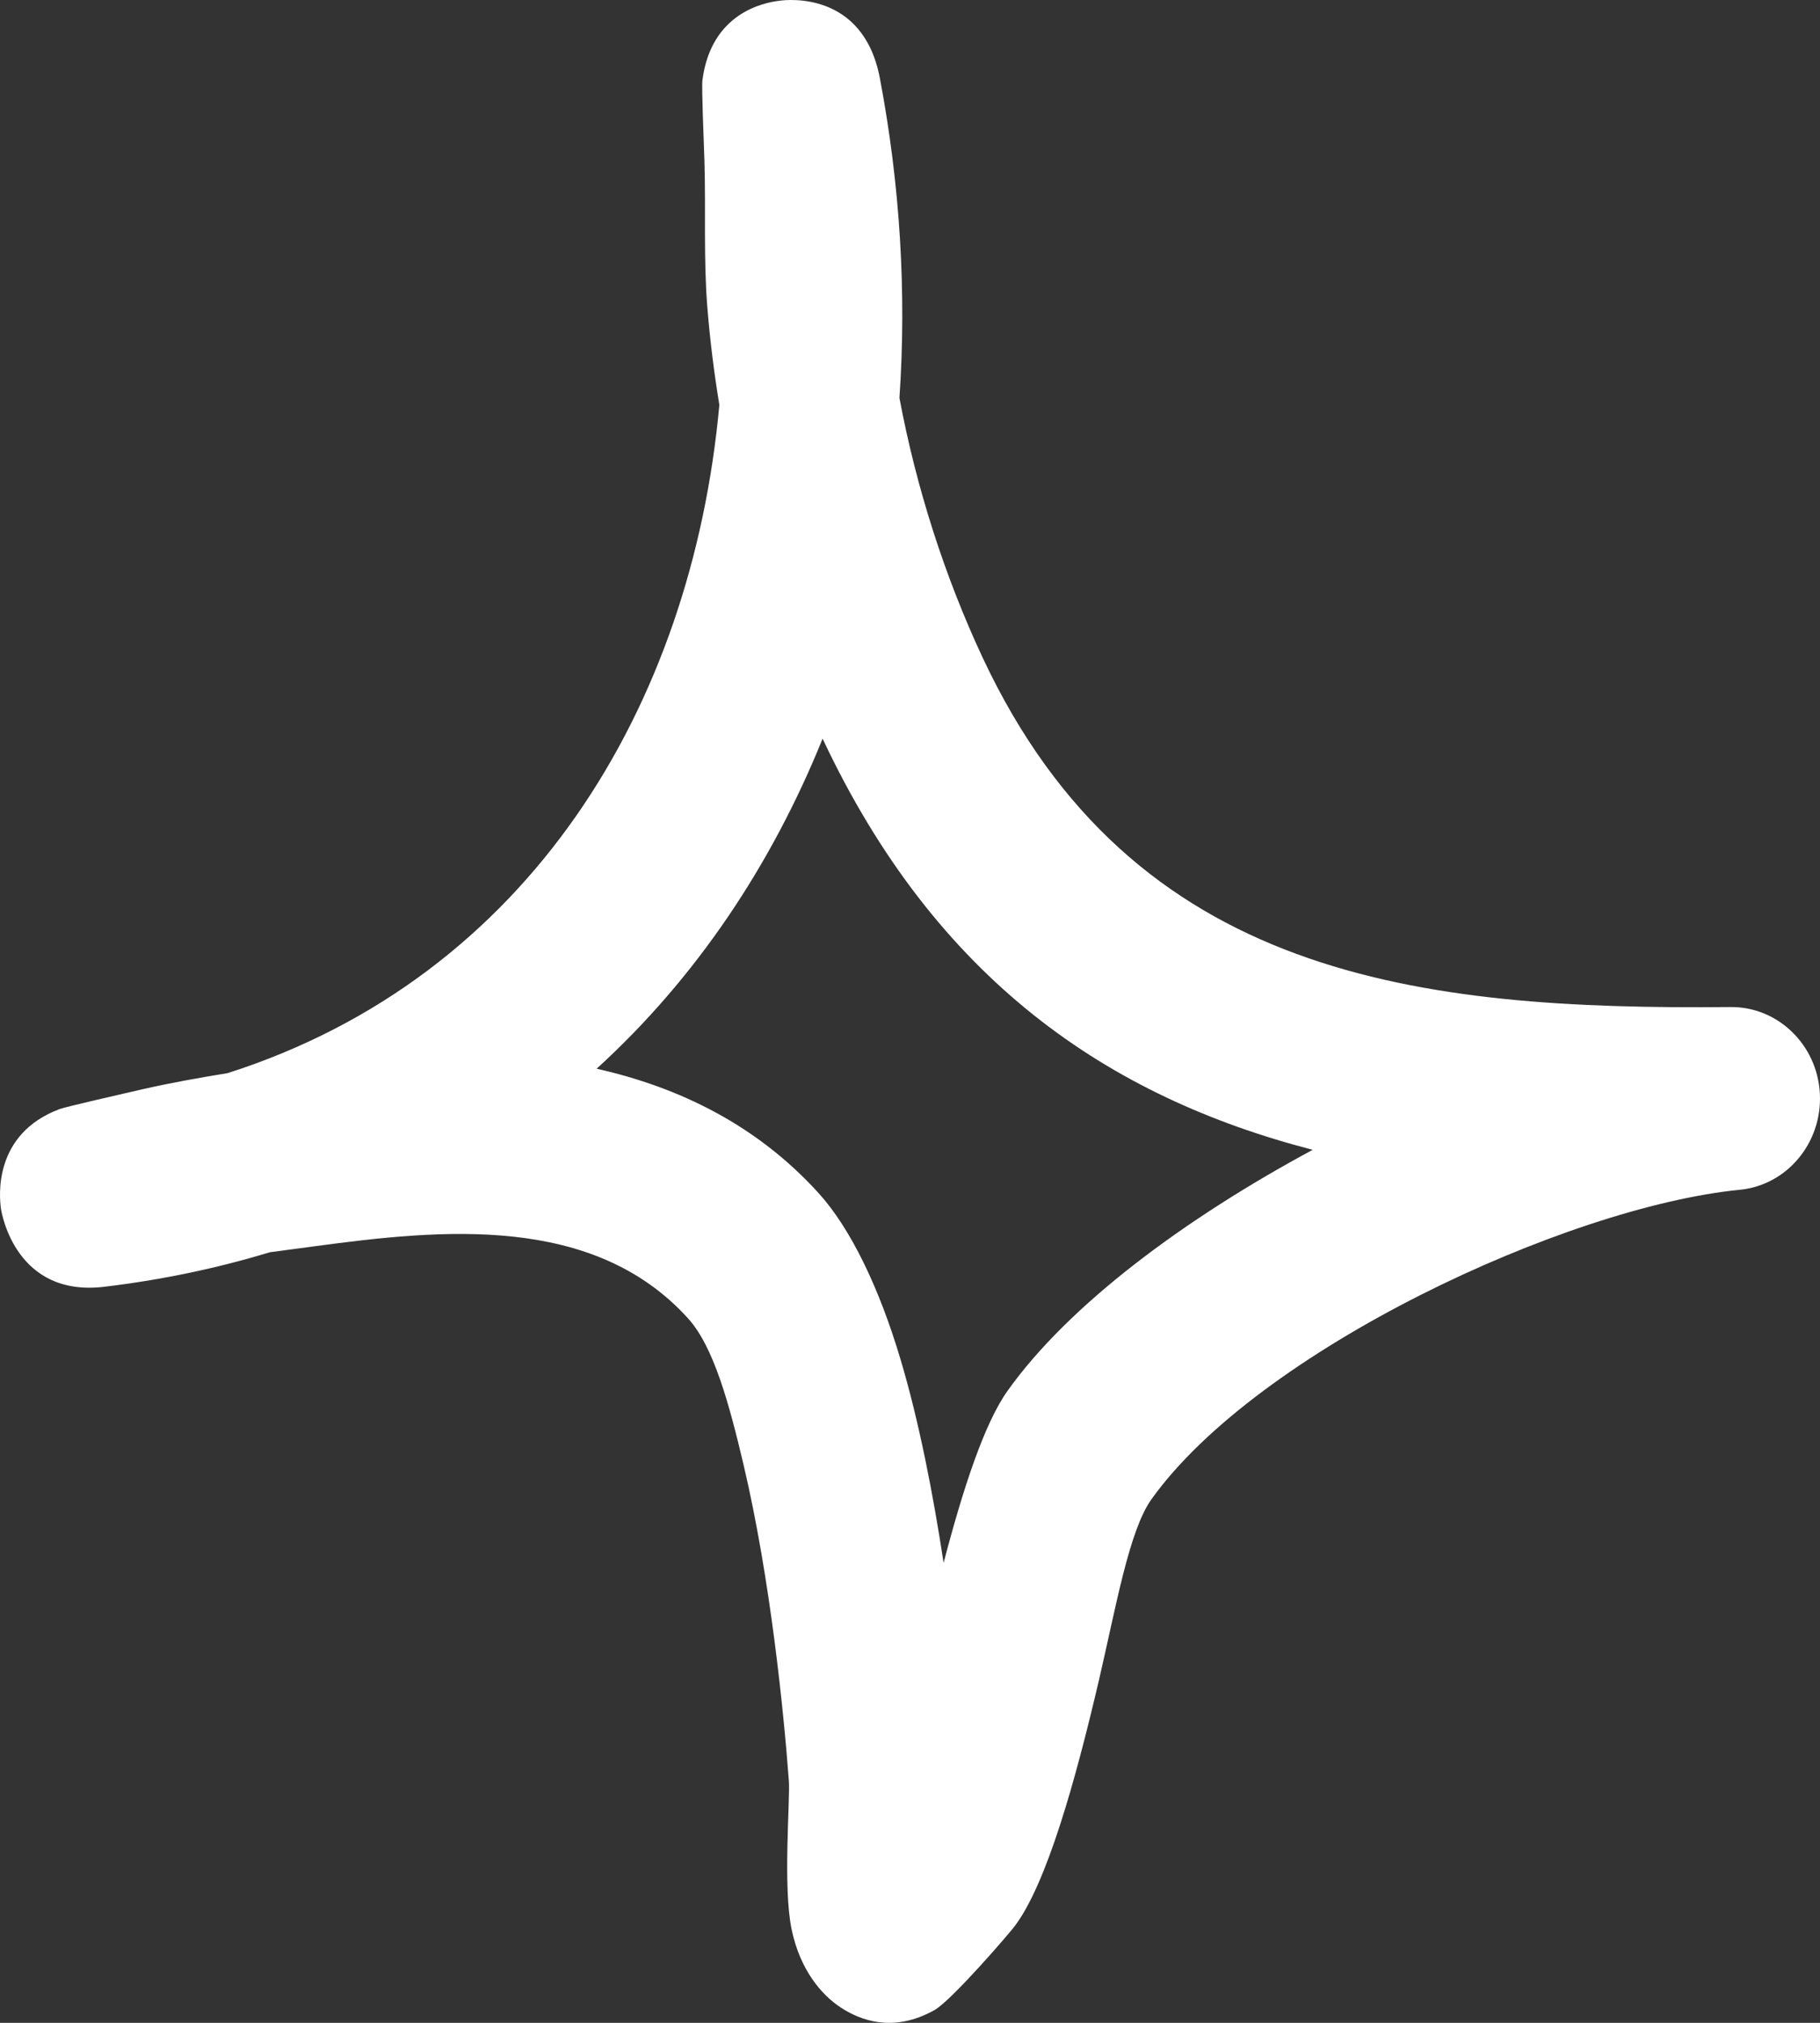 <svg width="45" height="50" viewBox="0 0 45 50" fill="none" xmlns="http://www.w3.org/2000/svg">
<rect x="0" y="0" width="45" height="50" fill="#333333" stroke="none"/>
<path fill-rule="evenodd" clip-rule="evenodd" d="M17.786 10.009C17.654 9.202 17.554 8.403 17.49 7.605C17.393 6.407 17.453 5.2 17.418 4.002C17.403 3.494 17.344 2.169 17.368 1.979C17.584 0.318 18.887 0.064 19.268 0.019C19.453 -0.009 21.346 -0.226 21.755 1.933C22.256 4.574 22.417 7.233 22.239 9.837C22.653 12.051 23.361 14.256 24.295 16.253C28.013 24.193 35.098 24.964 42.774 24.892C43.955 24.873 44.935 25.826 44.997 27.033C45.059 28.249 44.18 29.302 43.005 29.41C38.714 29.837 31.101 33.376 28.469 37.06C27.919 37.831 27.599 39.692 27.175 41.516C26.584 44.047 25.881 46.552 25.093 47.605C24.974 47.768 23.537 49.438 23.108 49.683C22.078 50.263 21.253 49.928 20.784 49.619C20.316 49.31 19.786 48.703 19.574 47.695C19.352 46.643 19.539 44.483 19.505 44.02C19.38 42.341 19.053 39.047 18.387 36.216C18.028 34.692 17.645 33.285 17.012 32.587C14.666 30 10.916 30.381 7.759 30.808C7.396 30.853 7.033 30.908 6.672 30.953C5.386 31.343 4.021 31.634 2.579 31.806C0.4 32.069 0.042 30.009 0.023 29.873C-0.018 29.574 -0.169 28.031 1.473 27.414C1.652 27.351 2.974 27.051 3.483 26.933C4.192 26.77 4.91 26.643 5.63 26.525C13.067 24.147 17.106 17.469 17.786 10.009ZM20.339 18.258C23.146 24.229 27.407 27.115 32.457 28.421H32.457C29.303 30.118 26.435 32.242 24.915 34.374C24.337 35.182 23.808 36.806 23.331 38.63C23.072 36.933 22.723 35.127 22.261 33.585C21.736 31.824 21.03 30.363 20.241 29.492C18.718 27.814 16.807 26.879 14.752 26.416C17.212 24.175 19.077 21.38 20.339 18.258Z" fill="white"/>
</svg>
